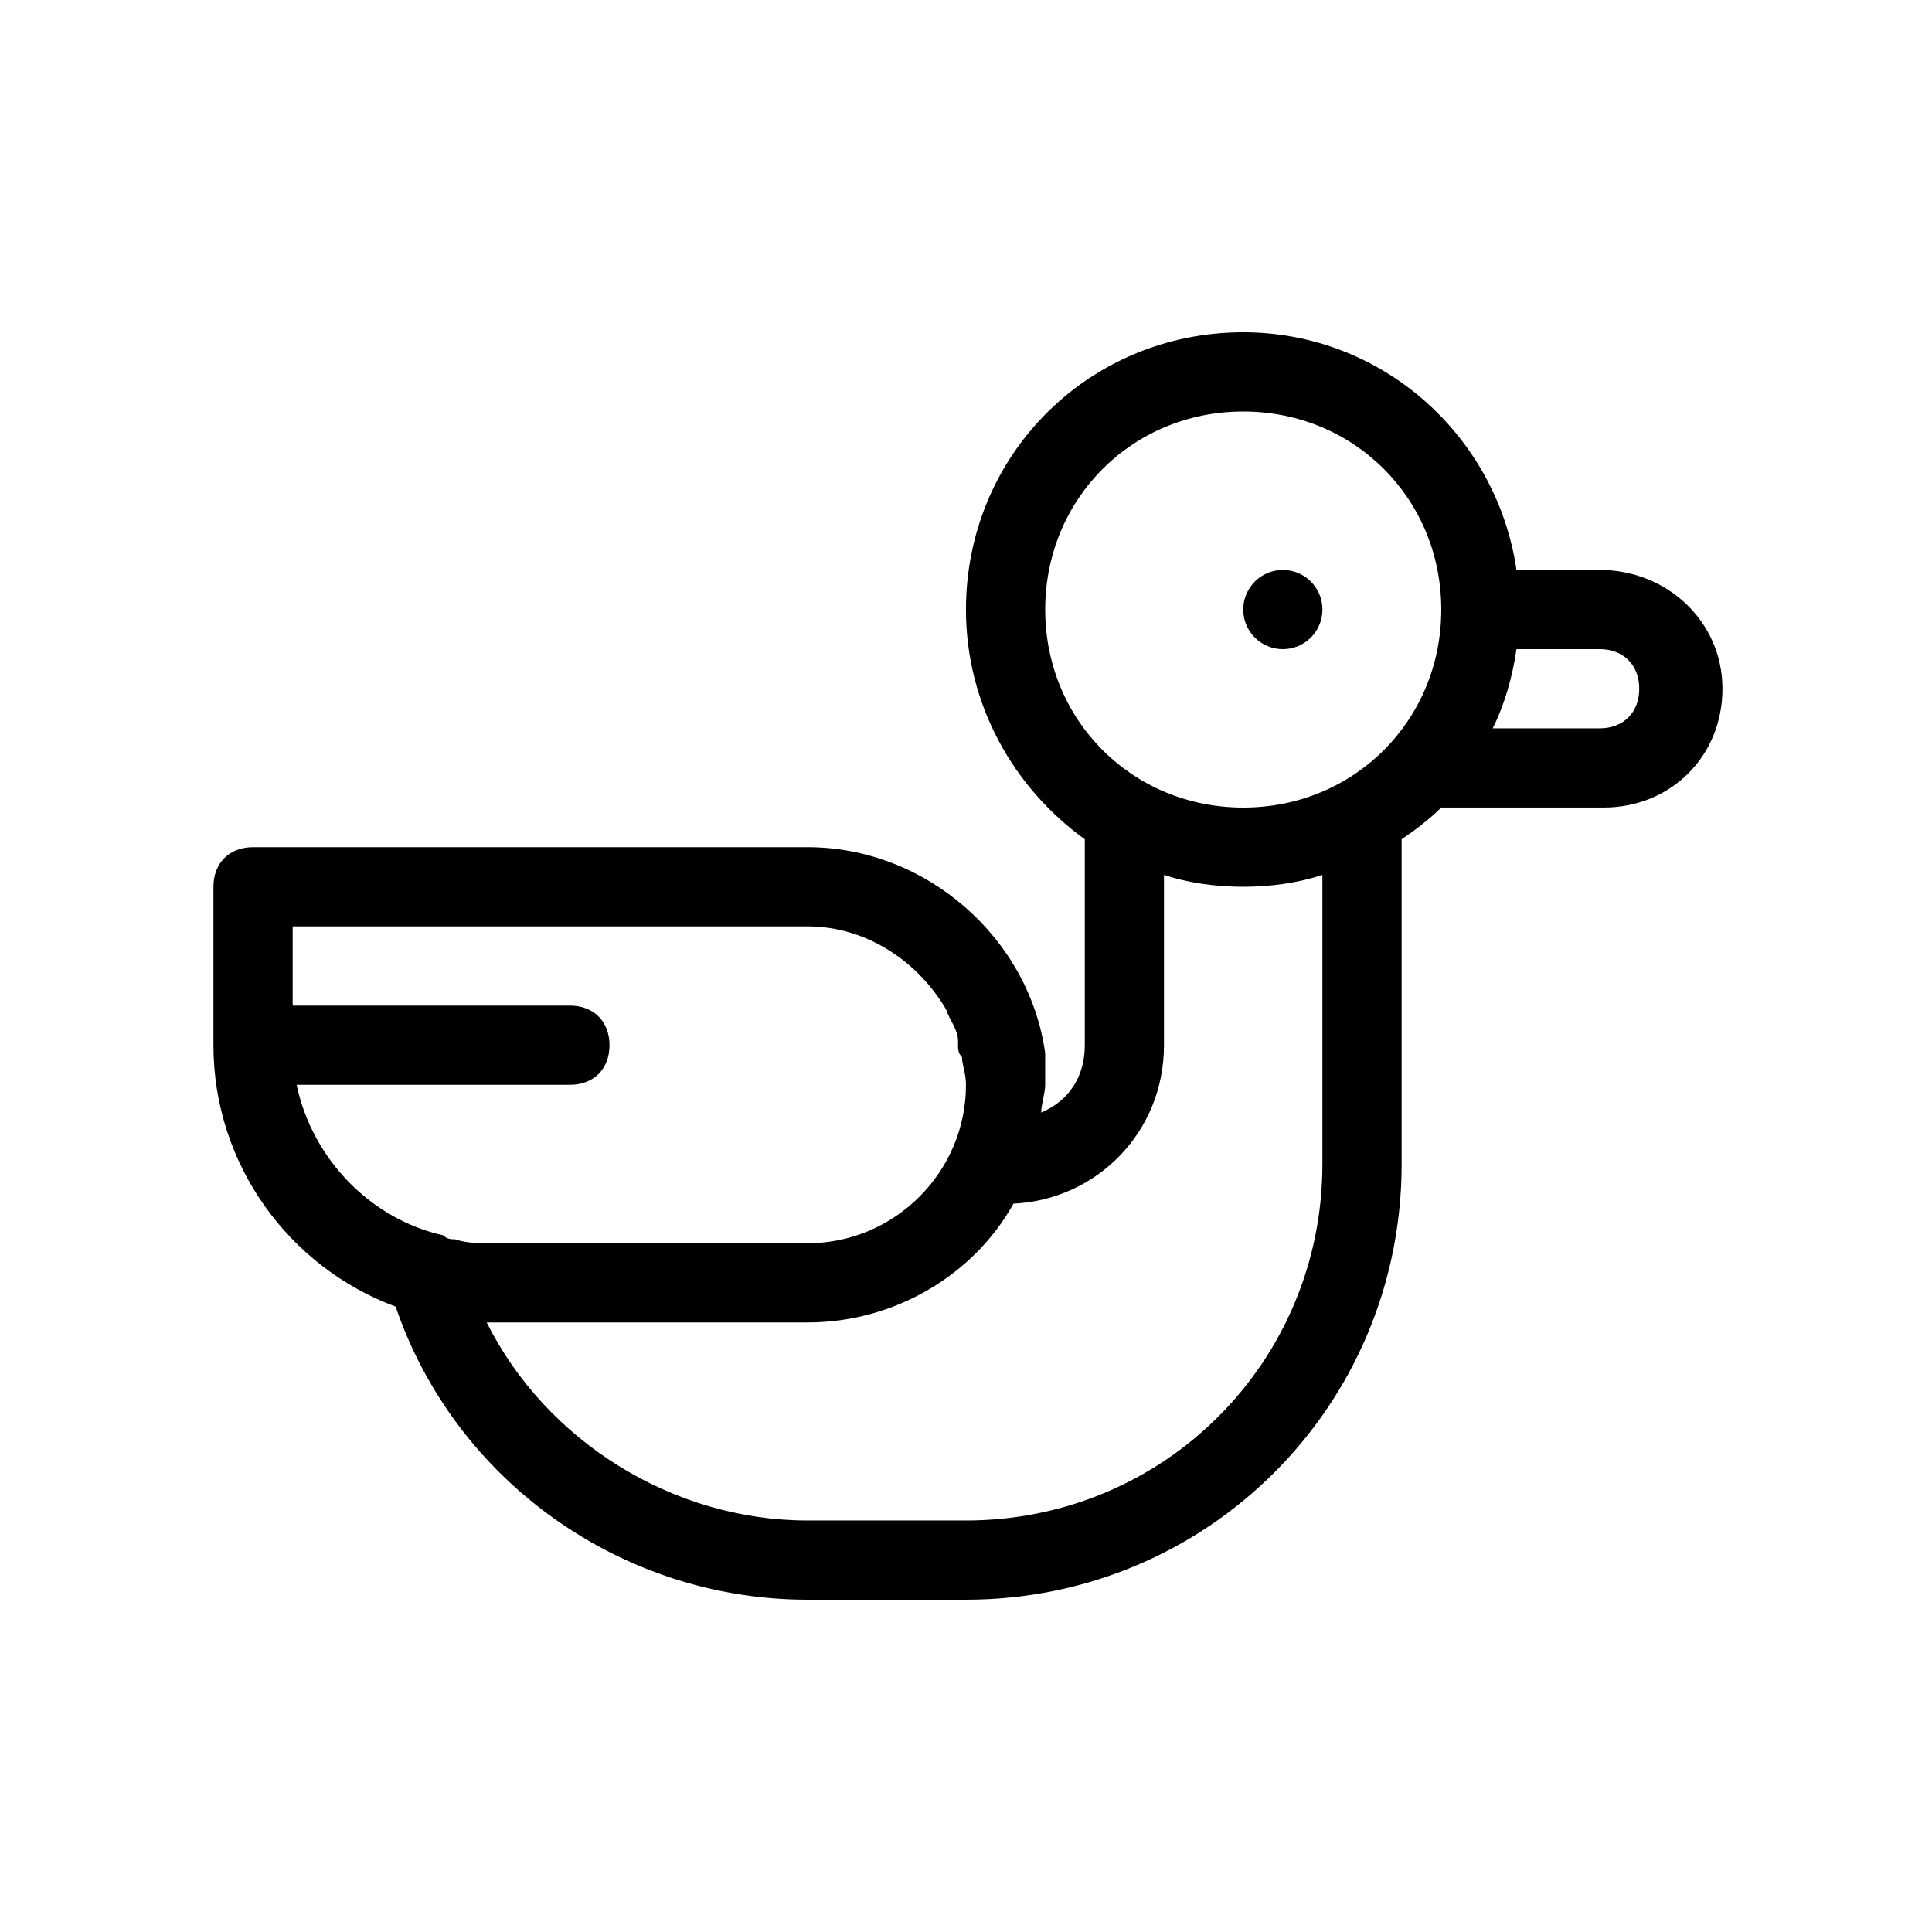 <?xml version="1.0" encoding="UTF-8"?>
<!-- Uploaded to: ICON Repo, www.iconrepo.com, Generator: ICON Repo Mixer Tools -->
<svg fill="#000000" width="800px" height="800px" version="1.1" viewBox="144 144 512 512" xmlns="http://www.w3.org/2000/svg">
 <g>
  <path d="m567.93 295.04h-22.043c-5.246-35.688-35.688-62.977-72.422-62.977-40.934 0-73.473 32.539-73.473 73.473 0 25.191 12.594 47.23 31.488 60.879v2.098 52.48c0 8.398-4.199 14.695-11.547 17.844 0-2.098 1.051-5.246 1.051-7.348v-7.348-1.051c-4.195-30.438-31.484-54.578-62.973-54.578h-146.95c-6.297 0-10.496 4.199-10.496 10.496v41.984c0 31.488 19.941 58.777 48.281 69.273 15.746 46.18 59.828 77.668 109.16 77.668h41.984c64.027 0 115.46-51.43 115.46-115.46v-83.969-2.098c3.148-2.098 7.348-5.246 10.496-8.398h1.051 41.984c17.844 0 31.488-13.645 31.488-31.488-0.004-17.84-14.699-31.484-32.543-31.484zm-146.94 10.496c0-29.391 23.09-52.48 52.48-52.48s52.48 23.09 52.48 52.48-23.09 52.48-52.48 52.48-52.48-23.094-52.48-52.48zm-198.38 125.95h72.422c6.297 0 10.496-4.199 10.496-10.496 0-6.297-4.199-10.496-10.496-10.496h-73.473v-20.992h136.45c15.742 0 29.391 9.445 36.734 22.043 1.051 3.148 3.148 5.246 3.148 8.398v1.051c0 1.051 0 2.098 1.051 3.148 0 2.098 1.051 4.199 1.051 7.348 0 23.09-18.895 41.984-41.984 41.984h-83.969c-3.148 0-6.297 0-9.445-1.051-1.051 0-2.098 0-3.148-1.051-18.895-4.203-34.641-19.945-38.836-39.887zm271.84 20.992c0 52.48-41.984 94.465-94.465 94.465h-41.984c-35.688 0-69.273-20.992-85.02-52.48h1.051 83.969c23.09 0 44.082-12.594 54.578-31.488 22.043-1.051 39.887-18.895 39.887-41.984v-45.133c6.297 2.098 13.645 3.148 20.992 3.148s14.695-1.051 20.992-3.148zm73.473-115.46h-28.34c3.148-6.297 5.246-13.645 6.297-20.992h22.043c6.297 0 10.496 4.199 10.496 10.496s-4.195 10.496-10.496 10.496z"/>
  <path d="m494.46 305.54c0 5.797-4.699 10.496-10.496 10.496-5.793 0-10.492-4.699-10.492-10.496s4.699-10.496 10.492-10.496c5.797 0 10.496 4.699 10.496 10.496"/>
 </g>
</svg>